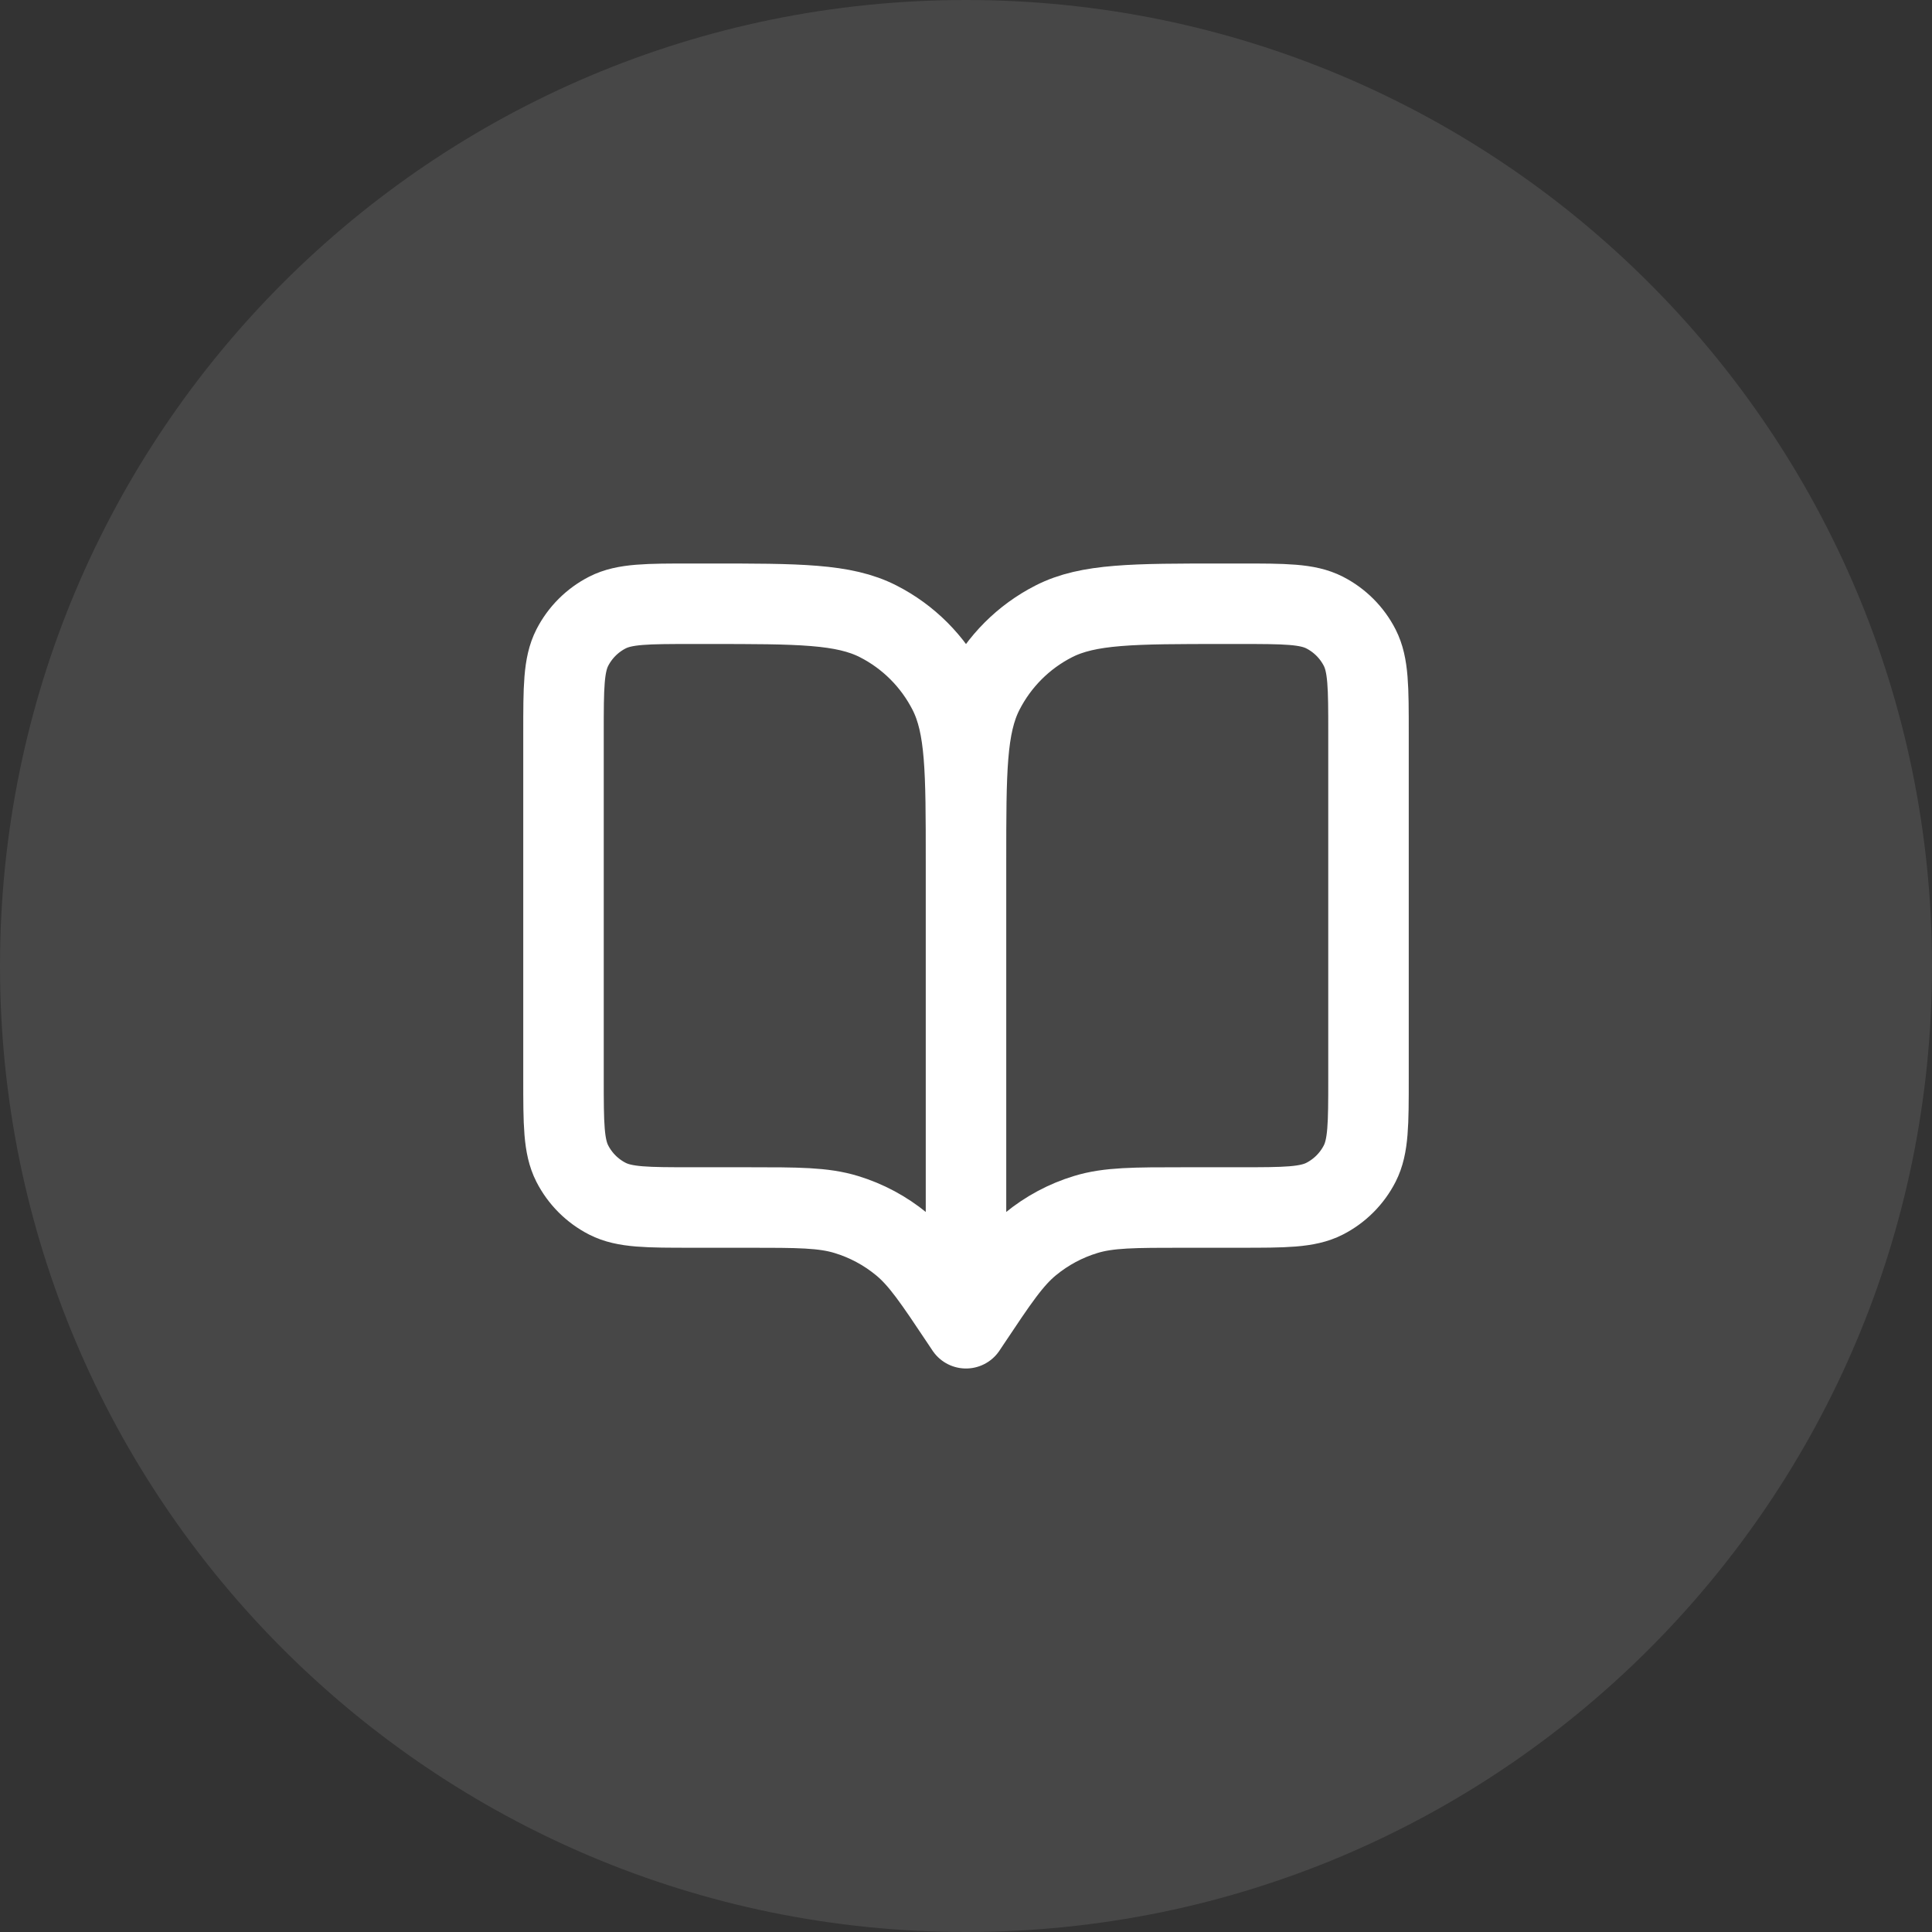 <?xml version="1.0" encoding="UTF-8"?> <svg xmlns="http://www.w3.org/2000/svg" width="48" height="48" viewBox="0 0 48 48" fill="none"><rect x="0" y="0" width="48" height="48" fill="#333333" stroke="none"/><path d="M0 24C0 10.745 10.745 0 24 0C37.255 0 48 10.745 48 24C48 37.255 37.255 48 24 48C10.745 48 0 37.255 0 24Z" fill="white" fill-opacity="0.1"></path><path d="M24 33L23.9 32.85C23.205 31.808 22.858 31.287 22.399 30.91C21.993 30.576 21.525 30.325 21.022 30.173C20.453 30 19.827 30 18.575 30H17.2C16.08 30 15.52 30 15.092 29.782C14.716 29.59 14.41 29.284 14.218 28.908C14 28.48 14 27.92 14 26.8V18.2C14 17.08 14 16.52 14.218 16.092C14.41 15.716 14.716 15.41 15.092 15.218C15.52 15 16.08 15 17.2 15H17.6C19.84 15 20.96 15 21.816 15.436C22.569 15.819 23.18 16.431 23.564 17.184C24 18.04 24 19.16 24 21.4M24 33V21.4M24 33L24.1 32.85C24.795 31.808 25.142 31.287 25.601 30.91C26.007 30.576 26.475 30.325 26.978 30.173C27.547 30 28.173 30 29.425 30H30.8C31.92 30 32.48 30 32.908 29.782C33.284 29.59 33.59 29.284 33.782 28.908C34 28.48 34 27.92 34 26.8V18.2C34 17.08 34 16.52 33.782 16.092C33.59 15.716 33.284 15.41 32.908 15.218C32.48 15 31.92 15 30.8 15H30.4C28.16 15 27.04 15 26.184 15.436C25.431 15.819 24.82 16.431 24.436 17.184C24 18.04 24 19.16 24 21.4" stroke="white" stroke-width="2" stroke-linecap="round" stroke-linejoin="round"></path></svg> 
